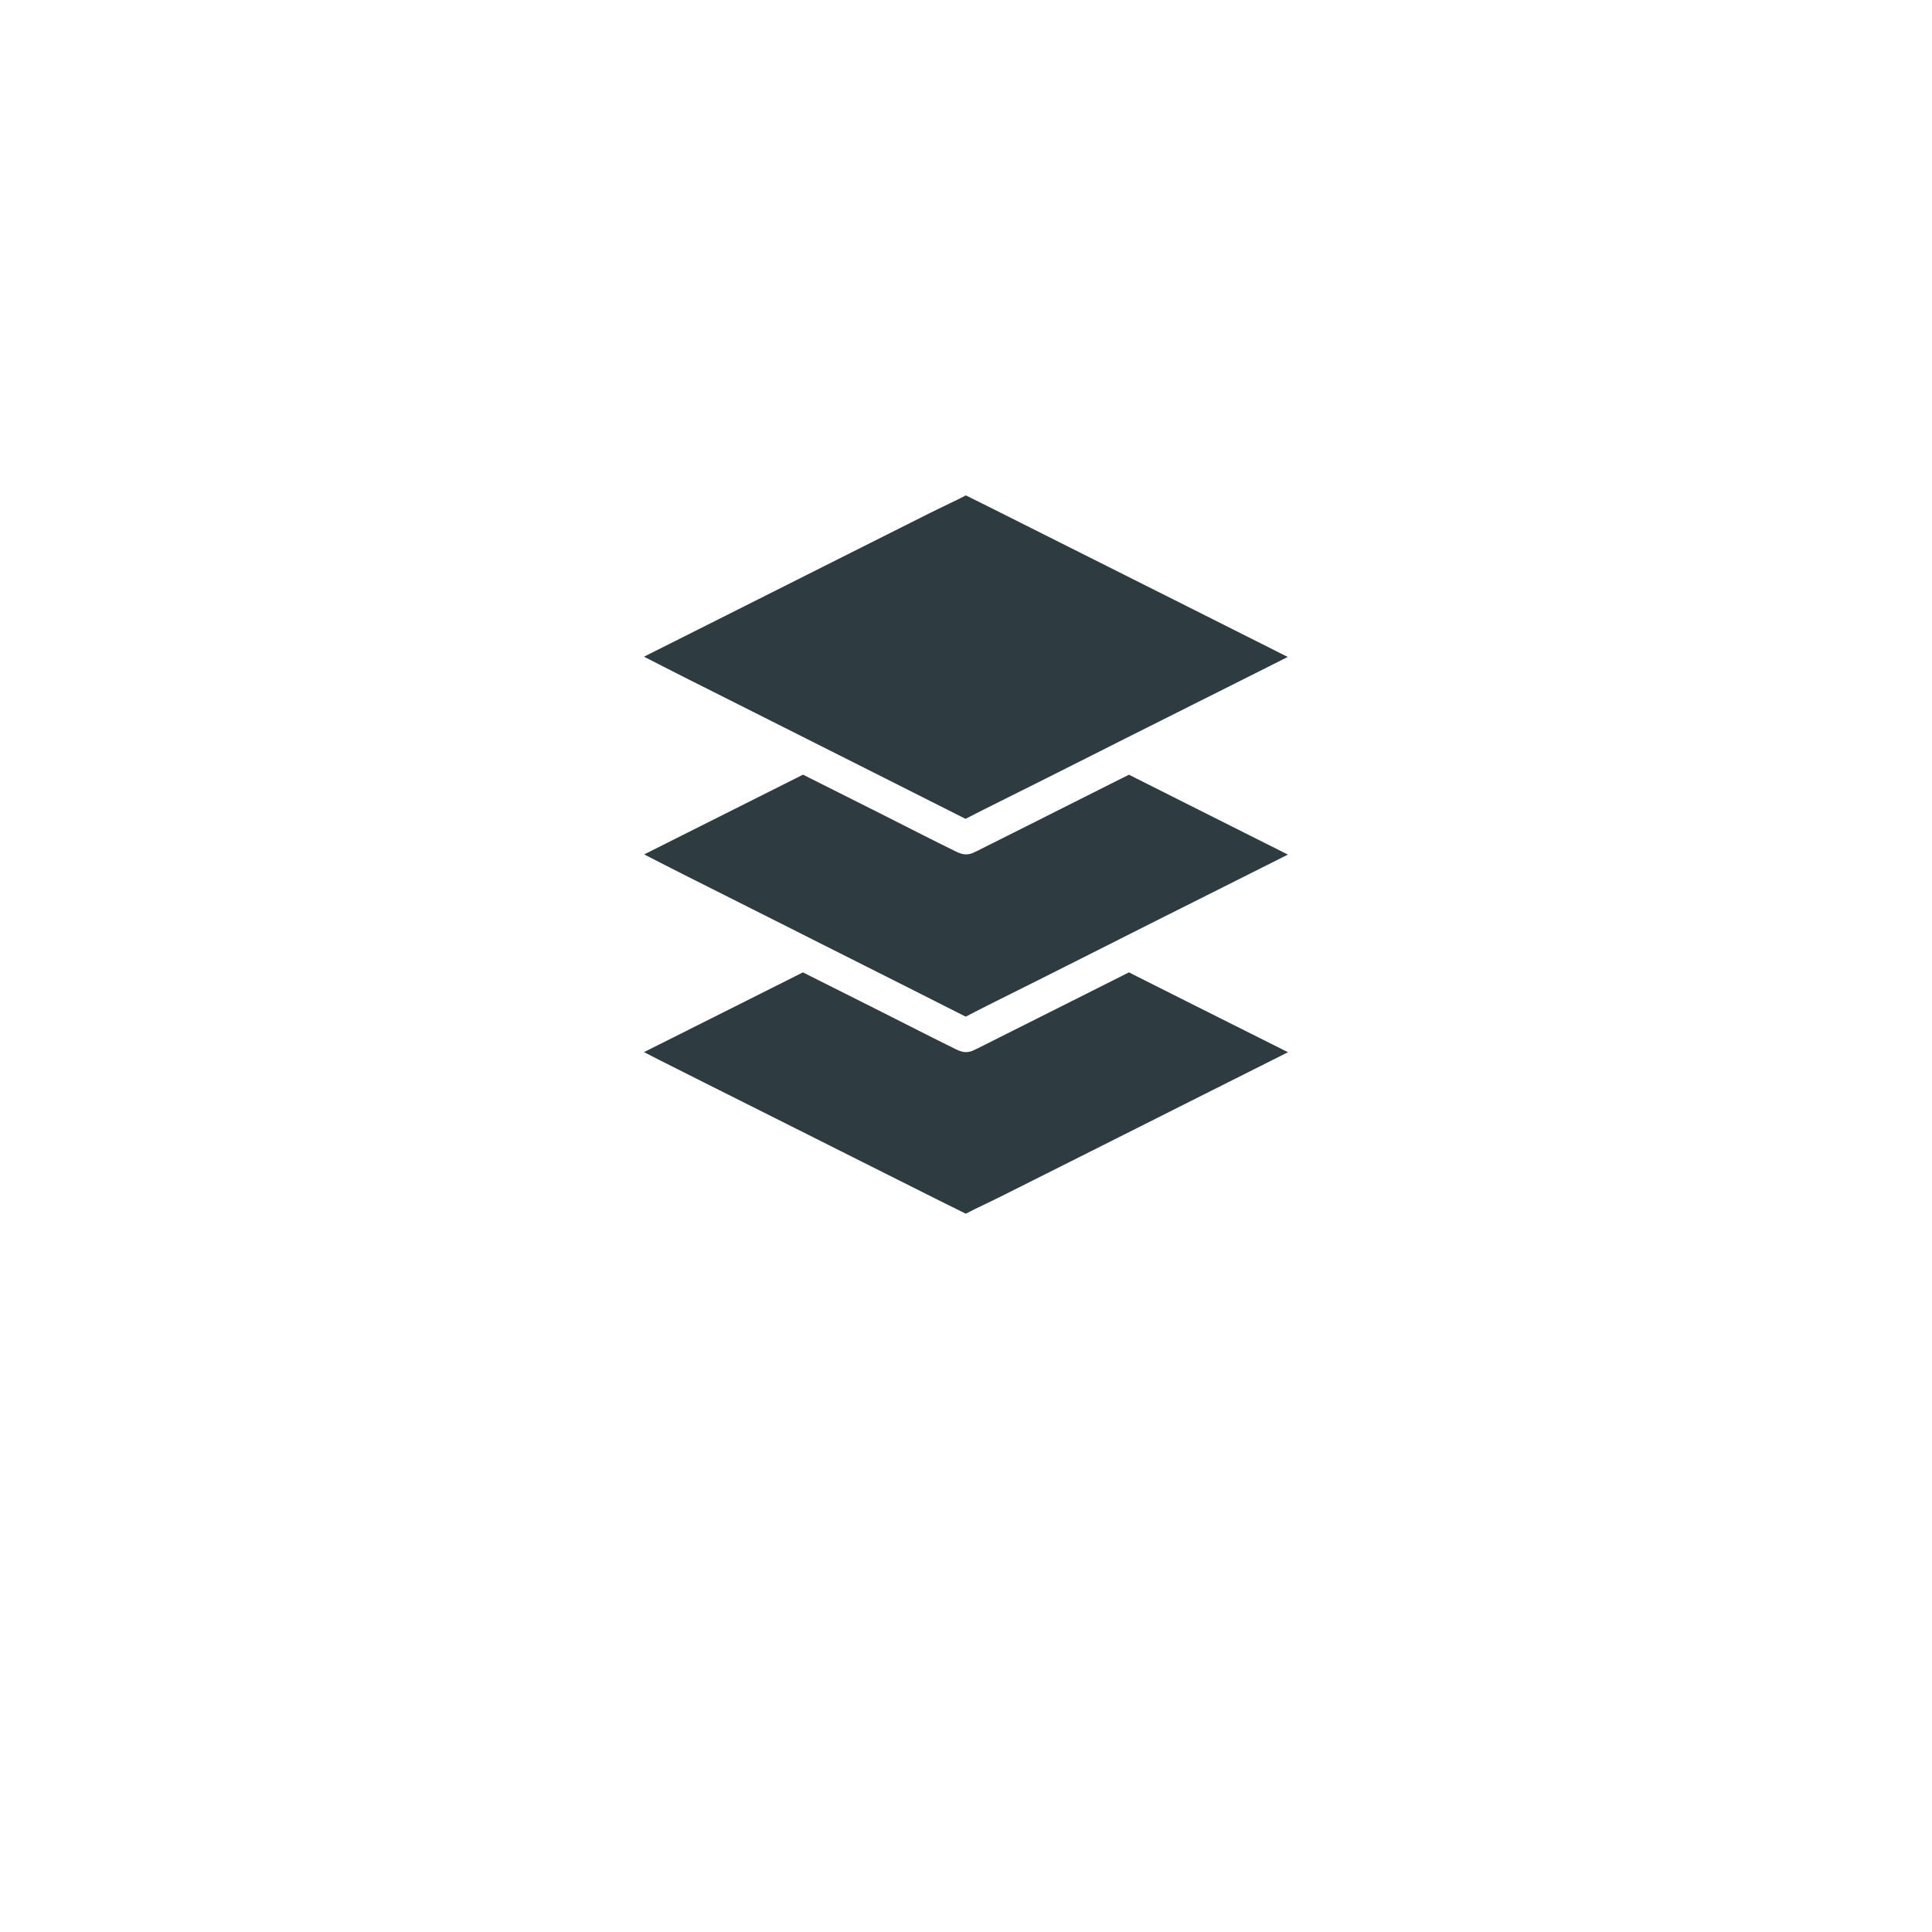 <svg width="78" height="78" viewBox="0 0 78 78" fill="none" xmlns="http://www.w3.org/2000/svg">
<g filter="url(#filter0_d_2_203)">
<path fill-rule="evenodd" clip-rule="evenodd" d="M14 34C14 24.654 14 19.981 16.01 16.5C17.326 14.22 19.22 12.326 21.5 11.01C24.981 9 29.654 9 39 9C48.346 9 53.019 9 56.5 11.01C58.78 12.326 60.674 14.22 61.99 16.5C64 19.981 64 24.654 64 34C64 43.346 64 48.019 61.99 51.5C60.674 53.78 58.78 55.674 56.5 56.99C53.019 59 48.346 59 39 59C29.654 59 24.981 59 21.5 56.99C19.22 55.674 17.326 53.78 16.01 51.5C14 48.019 14 43.346 14 34Z" fill="white"/>
</g>
<path d="M52 42.481C51.907 42.529 51.814 42.573 51.721 42.621C50.568 43.201 49.415 43.777 48.265 44.357C46.864 45.063 45.46 45.766 44.059 46.472C42.854 47.076 41.649 47.683 40.444 48.287C39.962 48.529 39.47 48.751 38.991 49C38.623 48.819 38.258 48.638 37.89 48.454C36.74 47.874 35.587 47.301 34.437 46.721C33.036 46.015 31.632 45.312 30.231 44.609C29.026 44.006 27.821 43.402 26.62 42.795C26.413 42.692 26.206 42.583 26 42.477C26.503 42.225 27.005 41.972 27.504 41.723C28.929 41.007 30.358 40.291 31.787 39.574C31.997 39.468 32.206 39.363 32.416 39.257C33.47 39.786 34.52 40.315 35.573 40.843C36.585 41.352 37.59 41.87 38.606 42.368C38.761 42.443 38.909 42.494 39.088 42.471C39.198 42.457 39.294 42.413 39.391 42.365C39.522 42.3 39.656 42.232 39.786 42.167C40.324 41.897 40.864 41.624 41.404 41.355C42.692 40.707 43.979 40.062 45.267 39.414C45.37 39.363 45.473 39.312 45.577 39.257C46.358 39.649 47.136 40.042 47.917 40.434C49.274 41.113 50.637 41.798 52 42.481L52 42.481Z" fill="#2E3B40"/>
<path d="M51.996 34.502C51.611 34.696 51.229 34.891 50.843 35.082C49.497 35.757 48.151 36.433 46.805 37.108C46.303 37.361 45.797 37.613 45.294 37.869C45.26 37.886 45.225 37.903 45.194 37.92C45.16 37.937 45.122 37.954 45.088 37.974C44.743 38.148 44.396 38.322 44.051 38.496C43.297 38.875 42.54 39.257 41.786 39.636C40.853 40.103 39.914 40.564 38.988 41.045C38.234 40.663 37.48 40.281 36.726 39.902C35.797 39.435 34.864 38.964 33.934 38.496C33.662 38.36 33.391 38.224 33.115 38.084C32.609 37.828 32.099 37.572 31.593 37.316C30.275 36.654 28.96 35.992 27.645 35.331C27.098 35.058 26.554 34.771 26.007 34.495C26.506 34.242 27.008 33.993 27.508 33.741C28.933 33.025 30.361 32.308 31.79 31.592C32 31.486 32.21 31.38 32.42 31.275C33.473 31.803 34.523 32.332 35.576 32.861C36.588 33.369 37.593 33.891 38.609 34.386C38.764 34.461 38.912 34.512 39.091 34.488C39.201 34.474 39.297 34.43 39.394 34.382C39.525 34.318 39.659 34.249 39.79 34.184C40.327 33.915 40.867 33.642 41.408 33.373C42.695 32.724 43.983 32.08 45.27 31.431C45.373 31.38 45.476 31.329 45.58 31.278C46.361 31.67 47.139 32.063 47.92 32.455C49.27 33.134 50.636 33.816 51.996 34.502L51.996 34.502Z" fill="#2E3B40"/>
<path d="M51.99 26.523C51.605 26.714 51.222 26.908 50.837 27.103C49.491 27.778 48.145 28.454 46.799 29.129C46.293 29.381 45.787 29.637 45.281 29.89C45.253 29.903 45.222 29.92 45.195 29.934C45.157 29.951 45.119 29.972 45.081 29.992C44.737 30.166 44.396 30.337 44.052 30.511C43.295 30.889 42.537 31.271 41.78 31.653C40.851 32.121 39.907 32.581 38.981 33.059C38.227 32.677 37.474 32.298 36.72 31.919C35.787 31.452 34.858 30.981 33.925 30.511C33.653 30.374 33.381 30.238 33.109 30.101C32.603 29.845 32.093 29.59 31.587 29.334C30.269 28.672 28.954 28.01 27.639 27.348C27.091 27.075 26.548 26.789 26 26.512C26.09 26.468 26.176 26.424 26.265 26.379C27.419 25.799 28.572 25.223 29.721 24.643C31.122 23.937 32.527 23.234 33.928 22.528C35.133 21.924 36.338 21.317 37.542 20.713C38.024 20.471 38.517 20.249 38.995 20C39.364 20.181 39.728 20.365 40.097 20.549C41.246 21.129 42.4 21.702 43.549 22.282C44.95 22.985 46.355 23.688 47.756 24.394C48.961 24.998 50.166 25.602 51.367 26.209C51.577 26.314 51.783 26.42 51.99 26.523L51.99 26.523Z" fill="#2E3B40"/>
<defs>
<filter id="filter0_d_2_203" x="0" y="0" width="78" height="78" filterUnits="userSpaceOnUse" color-interpolation-filters="sRGB">
<feFlood flood-opacity="0" result="BackgroundImageFix"/>
<feColorMatrix in="SourceAlpha" type="matrix" values="0 0 0 0 0 0 0 0 0 0 0 0 0 0 0 0 0 0 127 0" result="hardAlpha"/>
<feOffset dy="5"/>
<feGaussianBlur stdDeviation="7"/>
<feColorMatrix type="matrix" values="0 0 0 0 0 0 0 0 0 0 0 0 0 0 0 0 0 0 0.1 0"/>
<feBlend mode="normal" in2="BackgroundImageFix" result="effect1_dropShadow_2_203"/>
<feBlend mode="normal" in="SourceGraphic" in2="effect1_dropShadow_2_203" result="shape"/>
</filter>
</defs>
</svg>
